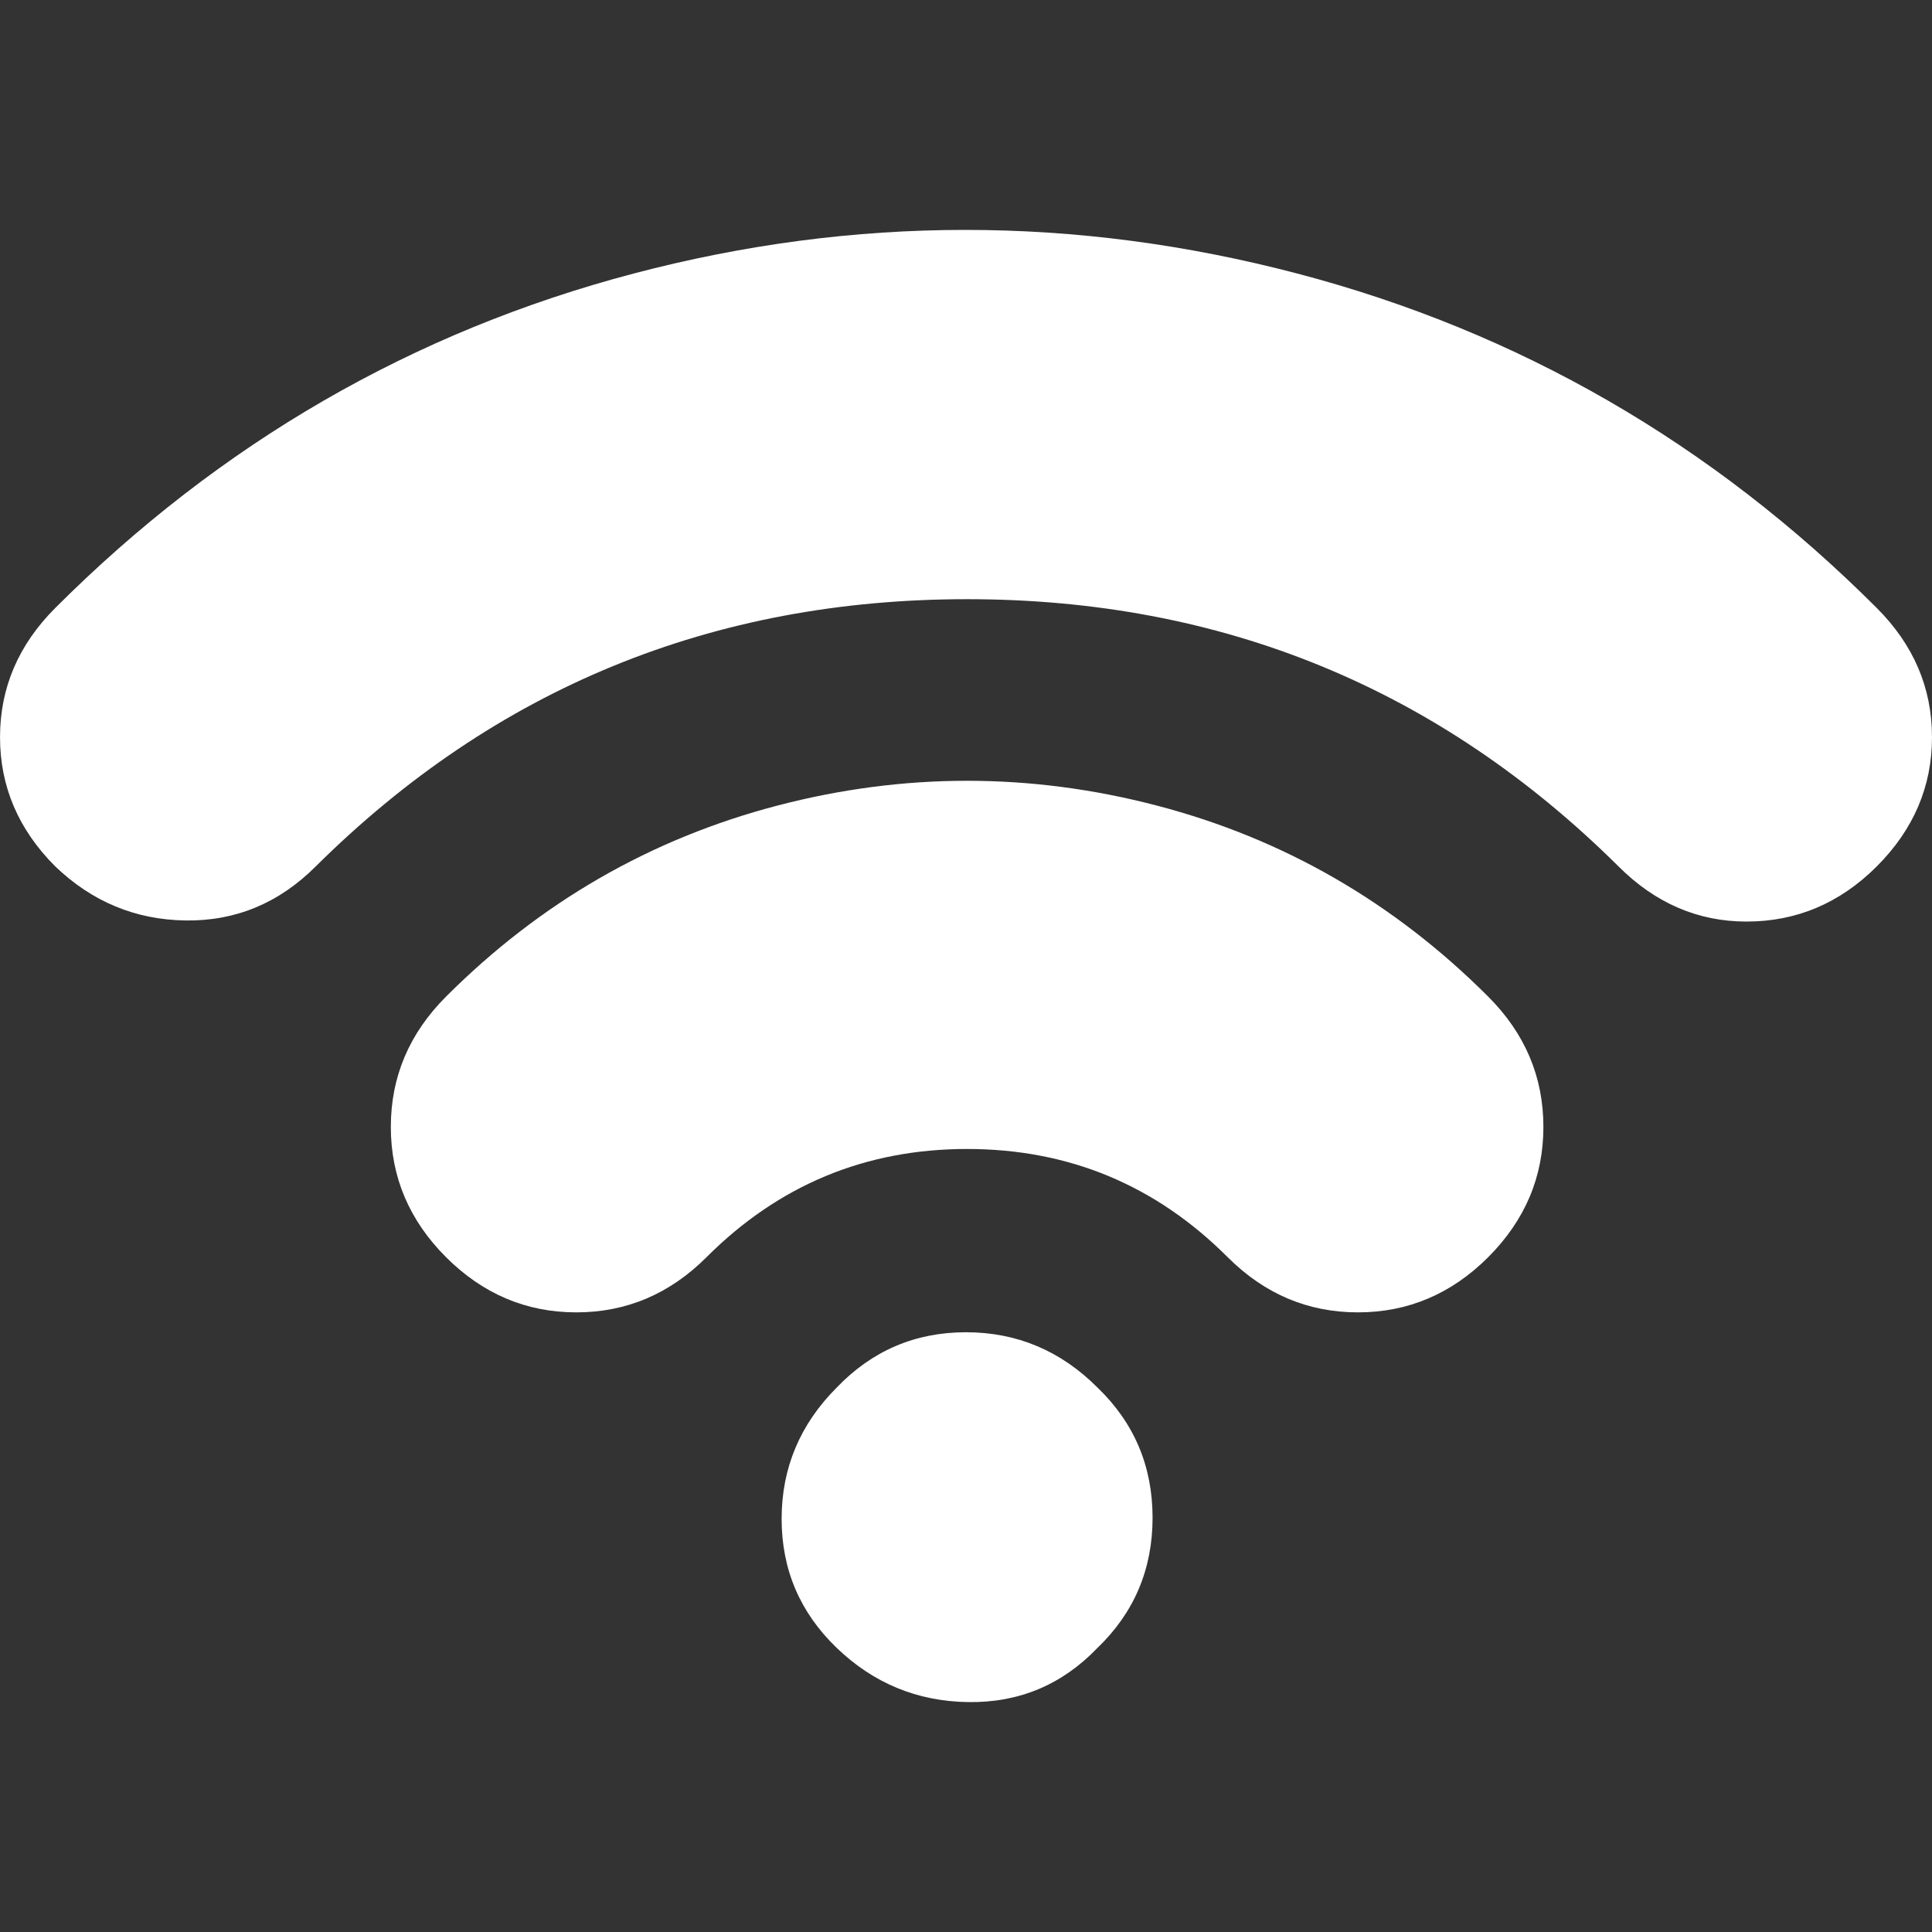 <?xml version="1.0" encoding="utf-8"?>
<!-- Generator: Adobe Illustrator 19.2.0, SVG Export Plug-In . SVG Version: 6.00 Build 0)  -->
<svg version="1.1" id="Layer_1" xmlns="http://www.w3.org/2000/svg" xmlns:xlink="http://www.w3.org/1999/xlink" x="0px" y="0px"
	 viewBox="0 0 72 72" style="enable-background:new 0 0 72 72;" xml:space="preserve">
<rect x="0" y="0" width="72" height="72" fill="#333333" stroke="none"/>
<style type="text/css">
	.st0{fill:#FFFFFF;}
</style>
<path class="st0" d="M40.896,61.416c-1.317,1.371-2.921,2.043-4.814,2.016c-1.893-0.027-3.525-0.699-4.896-2.016
	c-1.371-1.317-2.057-2.921-2.057-4.814s0.686-3.525,2.057-4.896c1.317-1.371,2.921-2.057,4.814-2.057s3.525,0.686,4.896,2.057
	c1.371,1.317,2.057,2.935,2.057,4.855C42.953,58.481,42.267,60.099,40.896,61.416z M65.088,34.344c-1.81,0-3.401-0.686-4.772-2.057
	c-6.692-6.638-14.784-9.957-24.274-9.957s-17.581,3.319-24.274,9.957c-1.371,1.371-2.99,2.043-4.855,2.016s-3.483-0.699-4.855-2.016
	c-1.371-1.371-2.057-2.976-2.057-4.814s0.686-3.442,2.057-4.814c6.144-6.144,13.33-10.299,21.559-12.466s16.471-2.167,24.726,0
	s15.456,6.322,21.6,12.466c1.371,1.371,2.057,2.976,2.057,4.814s-0.686,3.442-2.057,4.814
	C68.571,33.658,66.953,34.344,65.088,34.344z M21.477,48.908c-1.865,0-3.483-0.686-4.855-2.057c-1.371-1.371-2.057-2.99-2.057-4.855
	c0-1.865,0.686-3.483,2.057-4.855c3.511-3.511,7.625-5.883,12.343-7.118c4.718-1.234,9.435-1.234,14.153,0
	c4.718,1.234,8.832,3.607,12.343,7.118c1.371,1.371,2.057,2.99,2.057,4.855c0,1.865-0.686,3.483-2.057,4.855
	c-1.371,1.371-2.99,2.057-4.855,2.057s-3.483-0.686-4.855-2.057c-2.688-2.688-5.924-4.032-9.71-4.032s-7.022,1.344-9.71,4.032
	C24.96,48.222,23.342,48.908,21.477,48.908z"/>
</svg>
